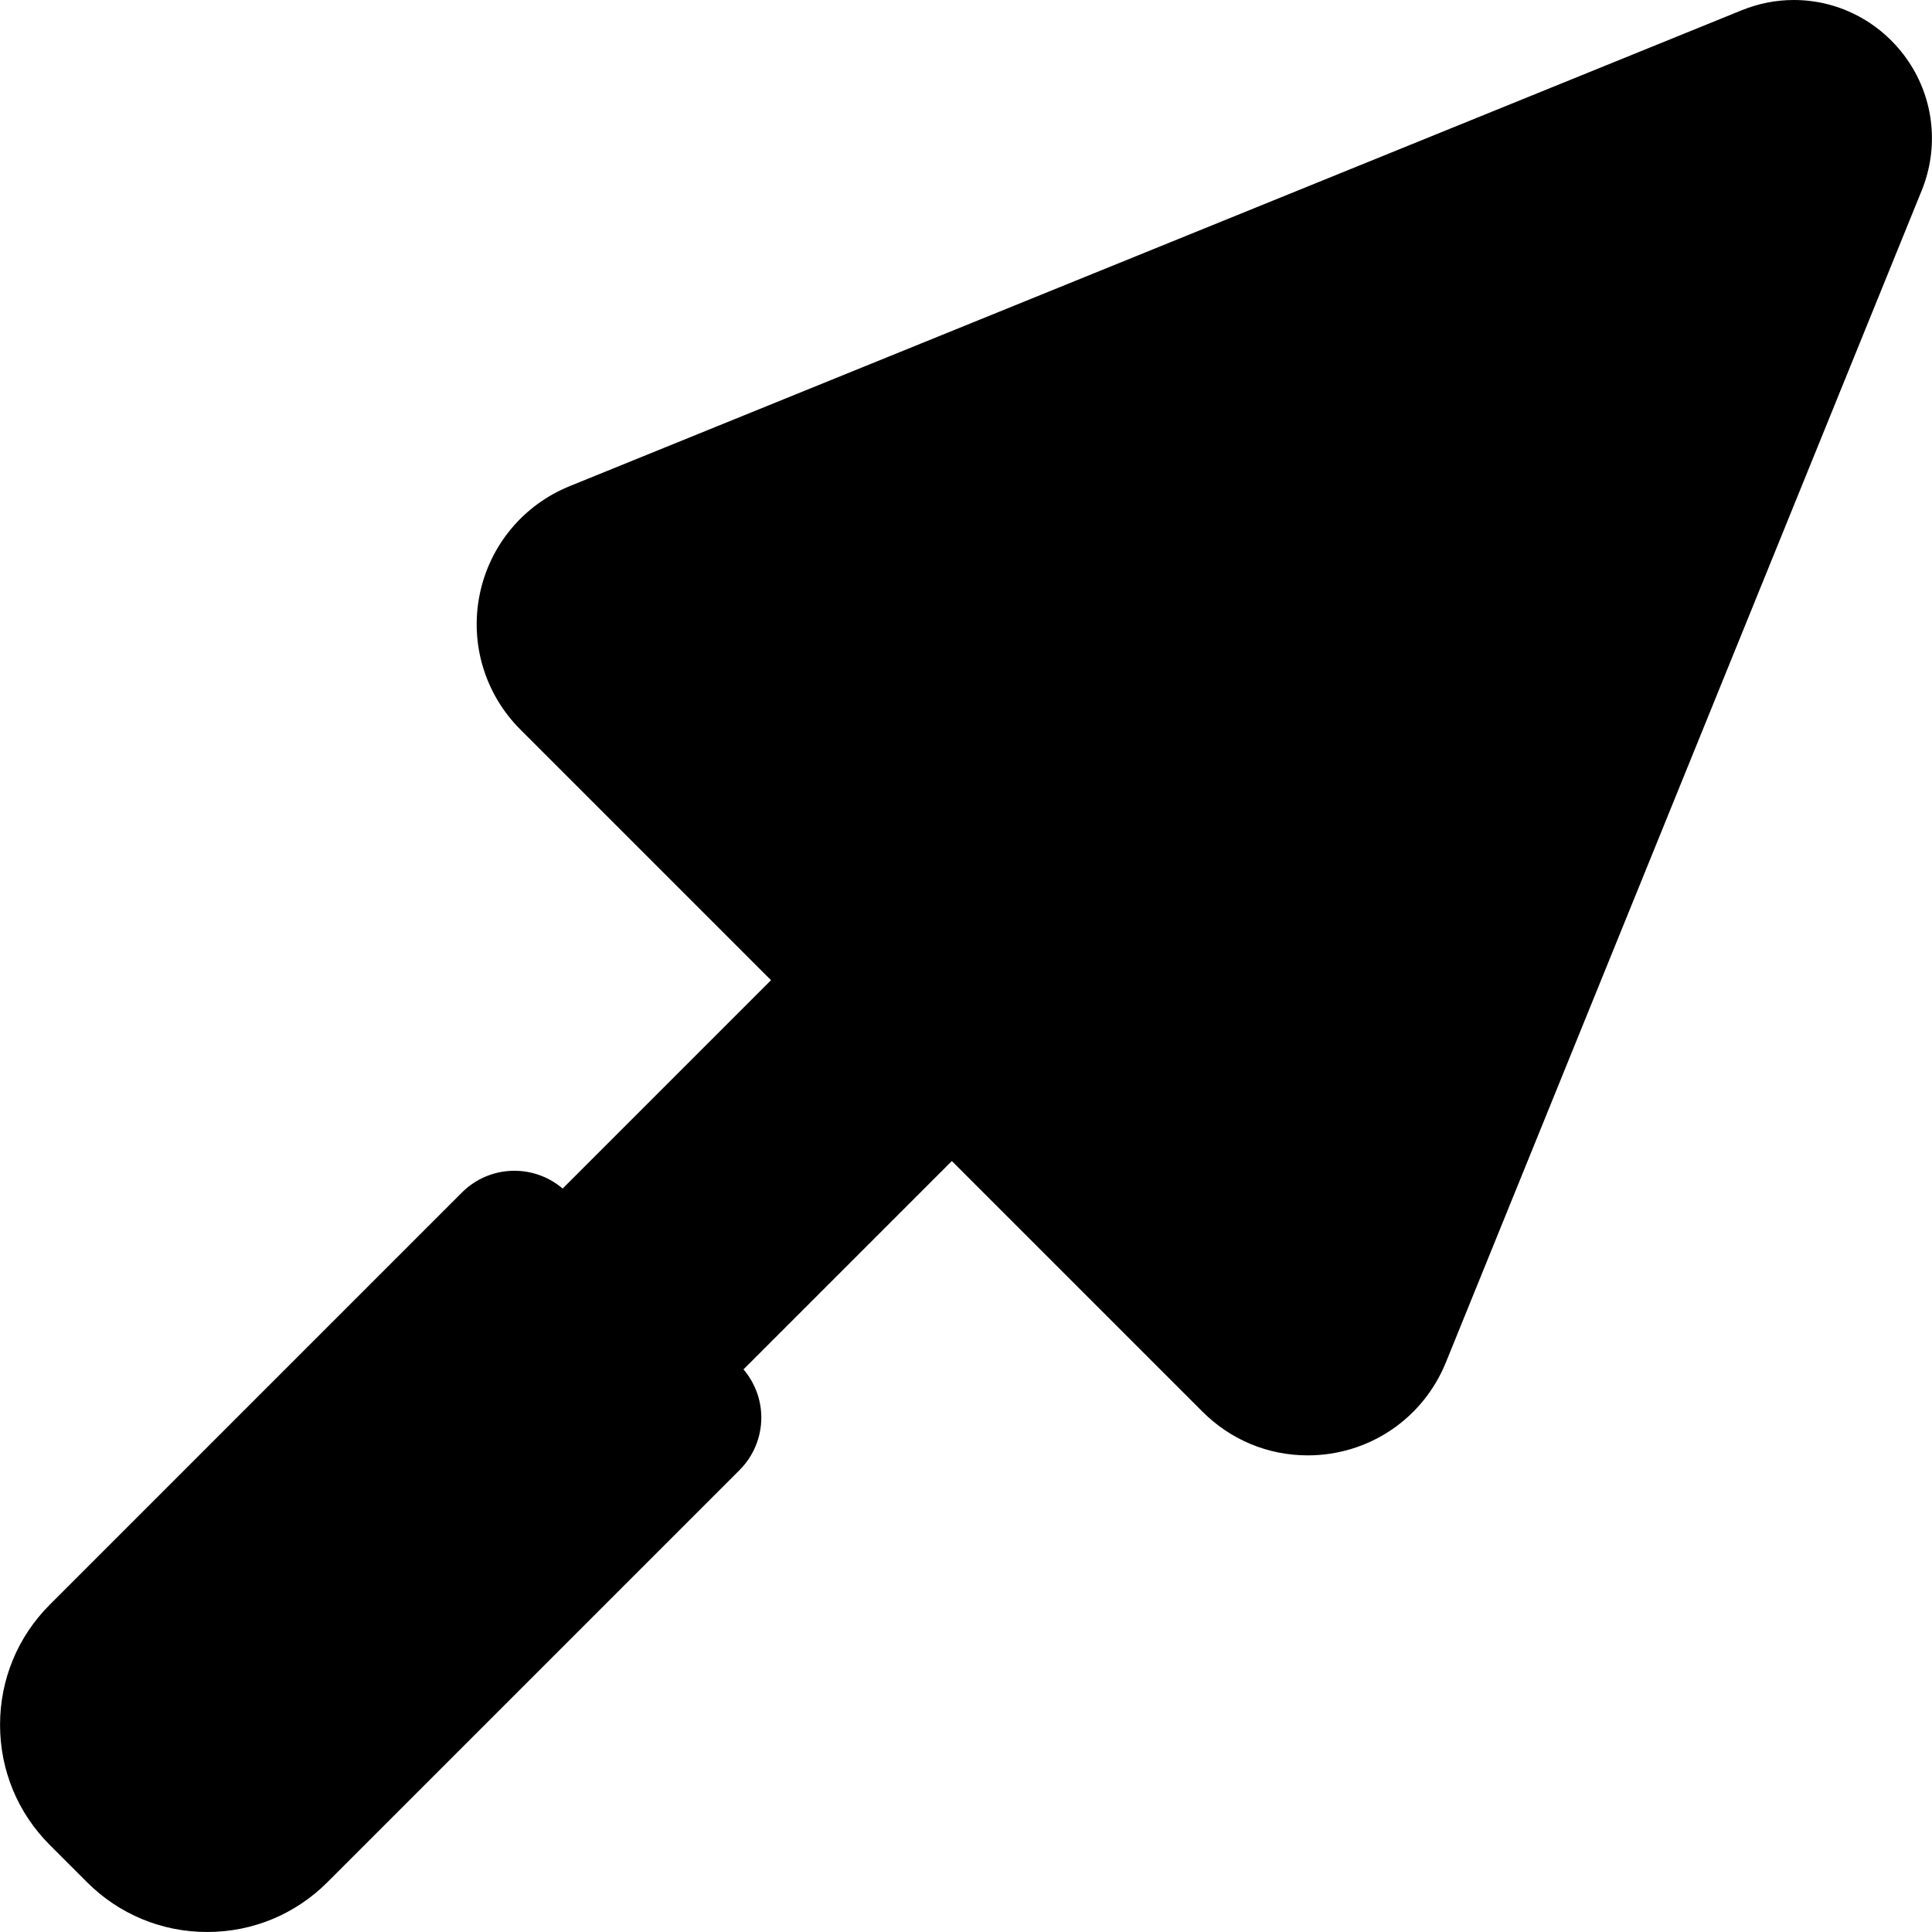 <?xml version="1.0" ?><!DOCTYPE svg  PUBLIC '-//W3C//DTD SVG 1.1//EN'  'http://www.w3.org/Graphics/SVG/1.1/DTD/svg11.dtd'><svg id="Capa_1" style="enable-background:new 0 0 195.101 195.101;" version="1.1" viewBox="0 0 195.101 195.101" xml:space="preserve" xmlns="http://www.w3.org/2000/svg" xmlns:xlink="http://www.w3.org/1999/xlink"><path d="M194.062,19.235l-48.053,118.35c-2.314,5.7-7.792,9.384-13.954,9.384c-4.003,0-7.773-1.565-10.615-4.407l-25.319-25.318  L75.08,138.285c1.155,1.353,1.8,3.074,1.8,4.865c0,1.989-0.79,3.896-2.197,5.304l-41.618,41.618  c-3.242,3.242-7.553,5.028-12.139,5.028c-4.585,0-8.896-1.786-12.139-5.028l-3.754-3.754c-3.243-3.243-5.028-7.554-5.028-12.14  s1.786-8.896,5.029-12.139l41.617-41.618c2.788-2.787,7.222-2.915,10.168-0.396l21.042-21.042L52.544,73.665  c-3.574-3.574-5.109-8.666-4.106-13.62s4.398-9.047,9.082-10.949L175.87,1.043C177.574,0.351,179.353,0,181.157,0  c4.628,0,8.955,2.321,11.574,6.211C195.316,10.052,195.814,14.92,194.062,19.235z"/><g/><g/><g/><g/><g/><g/><g/><g/><g/><g/><g/><g/><g/><g/><g/></svg>